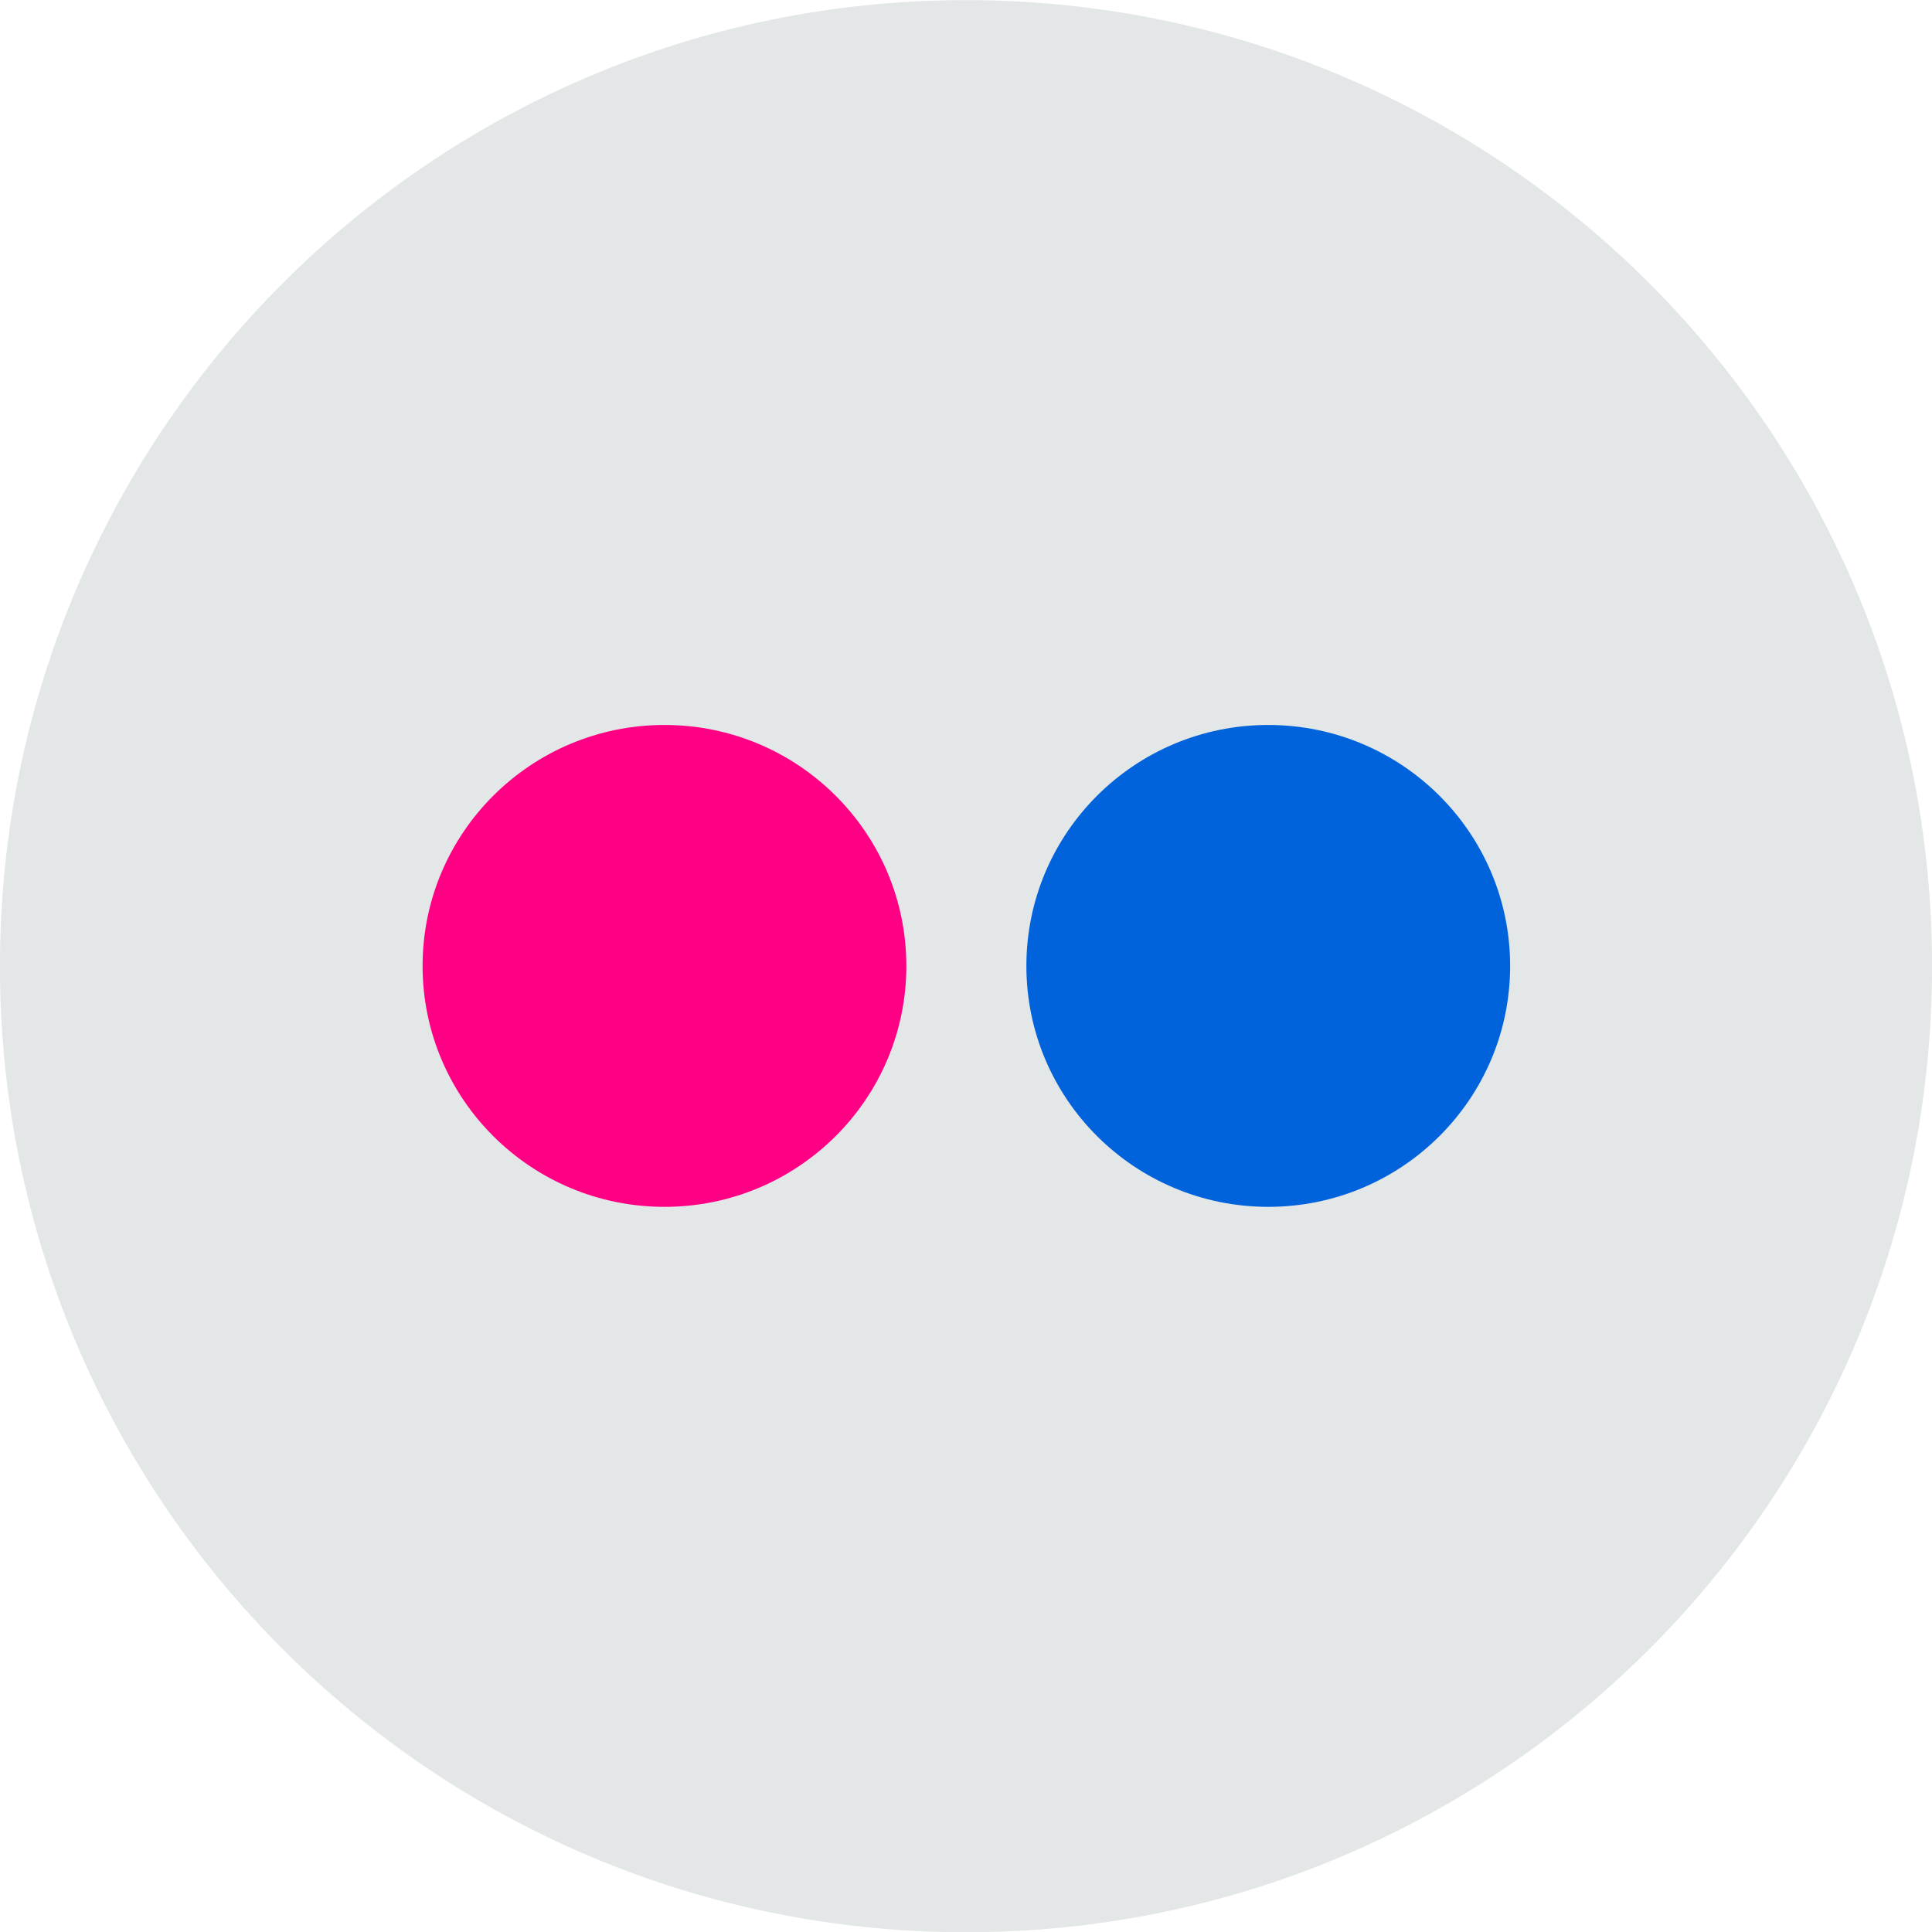 <svg xmlns="http://www.w3.org/2000/svg" width="31.998" height="32.004"><path fill="#E4E7E7" d="M15.999.002c8.837 0 16 7.164 16 16 0 8.837-7.163 16-16 16s-16-7.163-16-16c0-8.836 7.163-16 16-16z"/><path fill="#FF0084" d="M15.011 15.998c0 2.203-1.793 3.99-4.006 3.99s-4.006-1.787-4.006-3.99 1.793-3.991 4.006-3.991 4.006 1.788 4.006 3.991z"/><path fill="#0063DC" d="M25.011 15.998c0 2.203-1.793 3.99-4.006 3.99s-4.006-1.787-4.006-3.99 1.793-3.991 4.006-3.991 4.006 1.788 4.006 3.991z"/></svg>